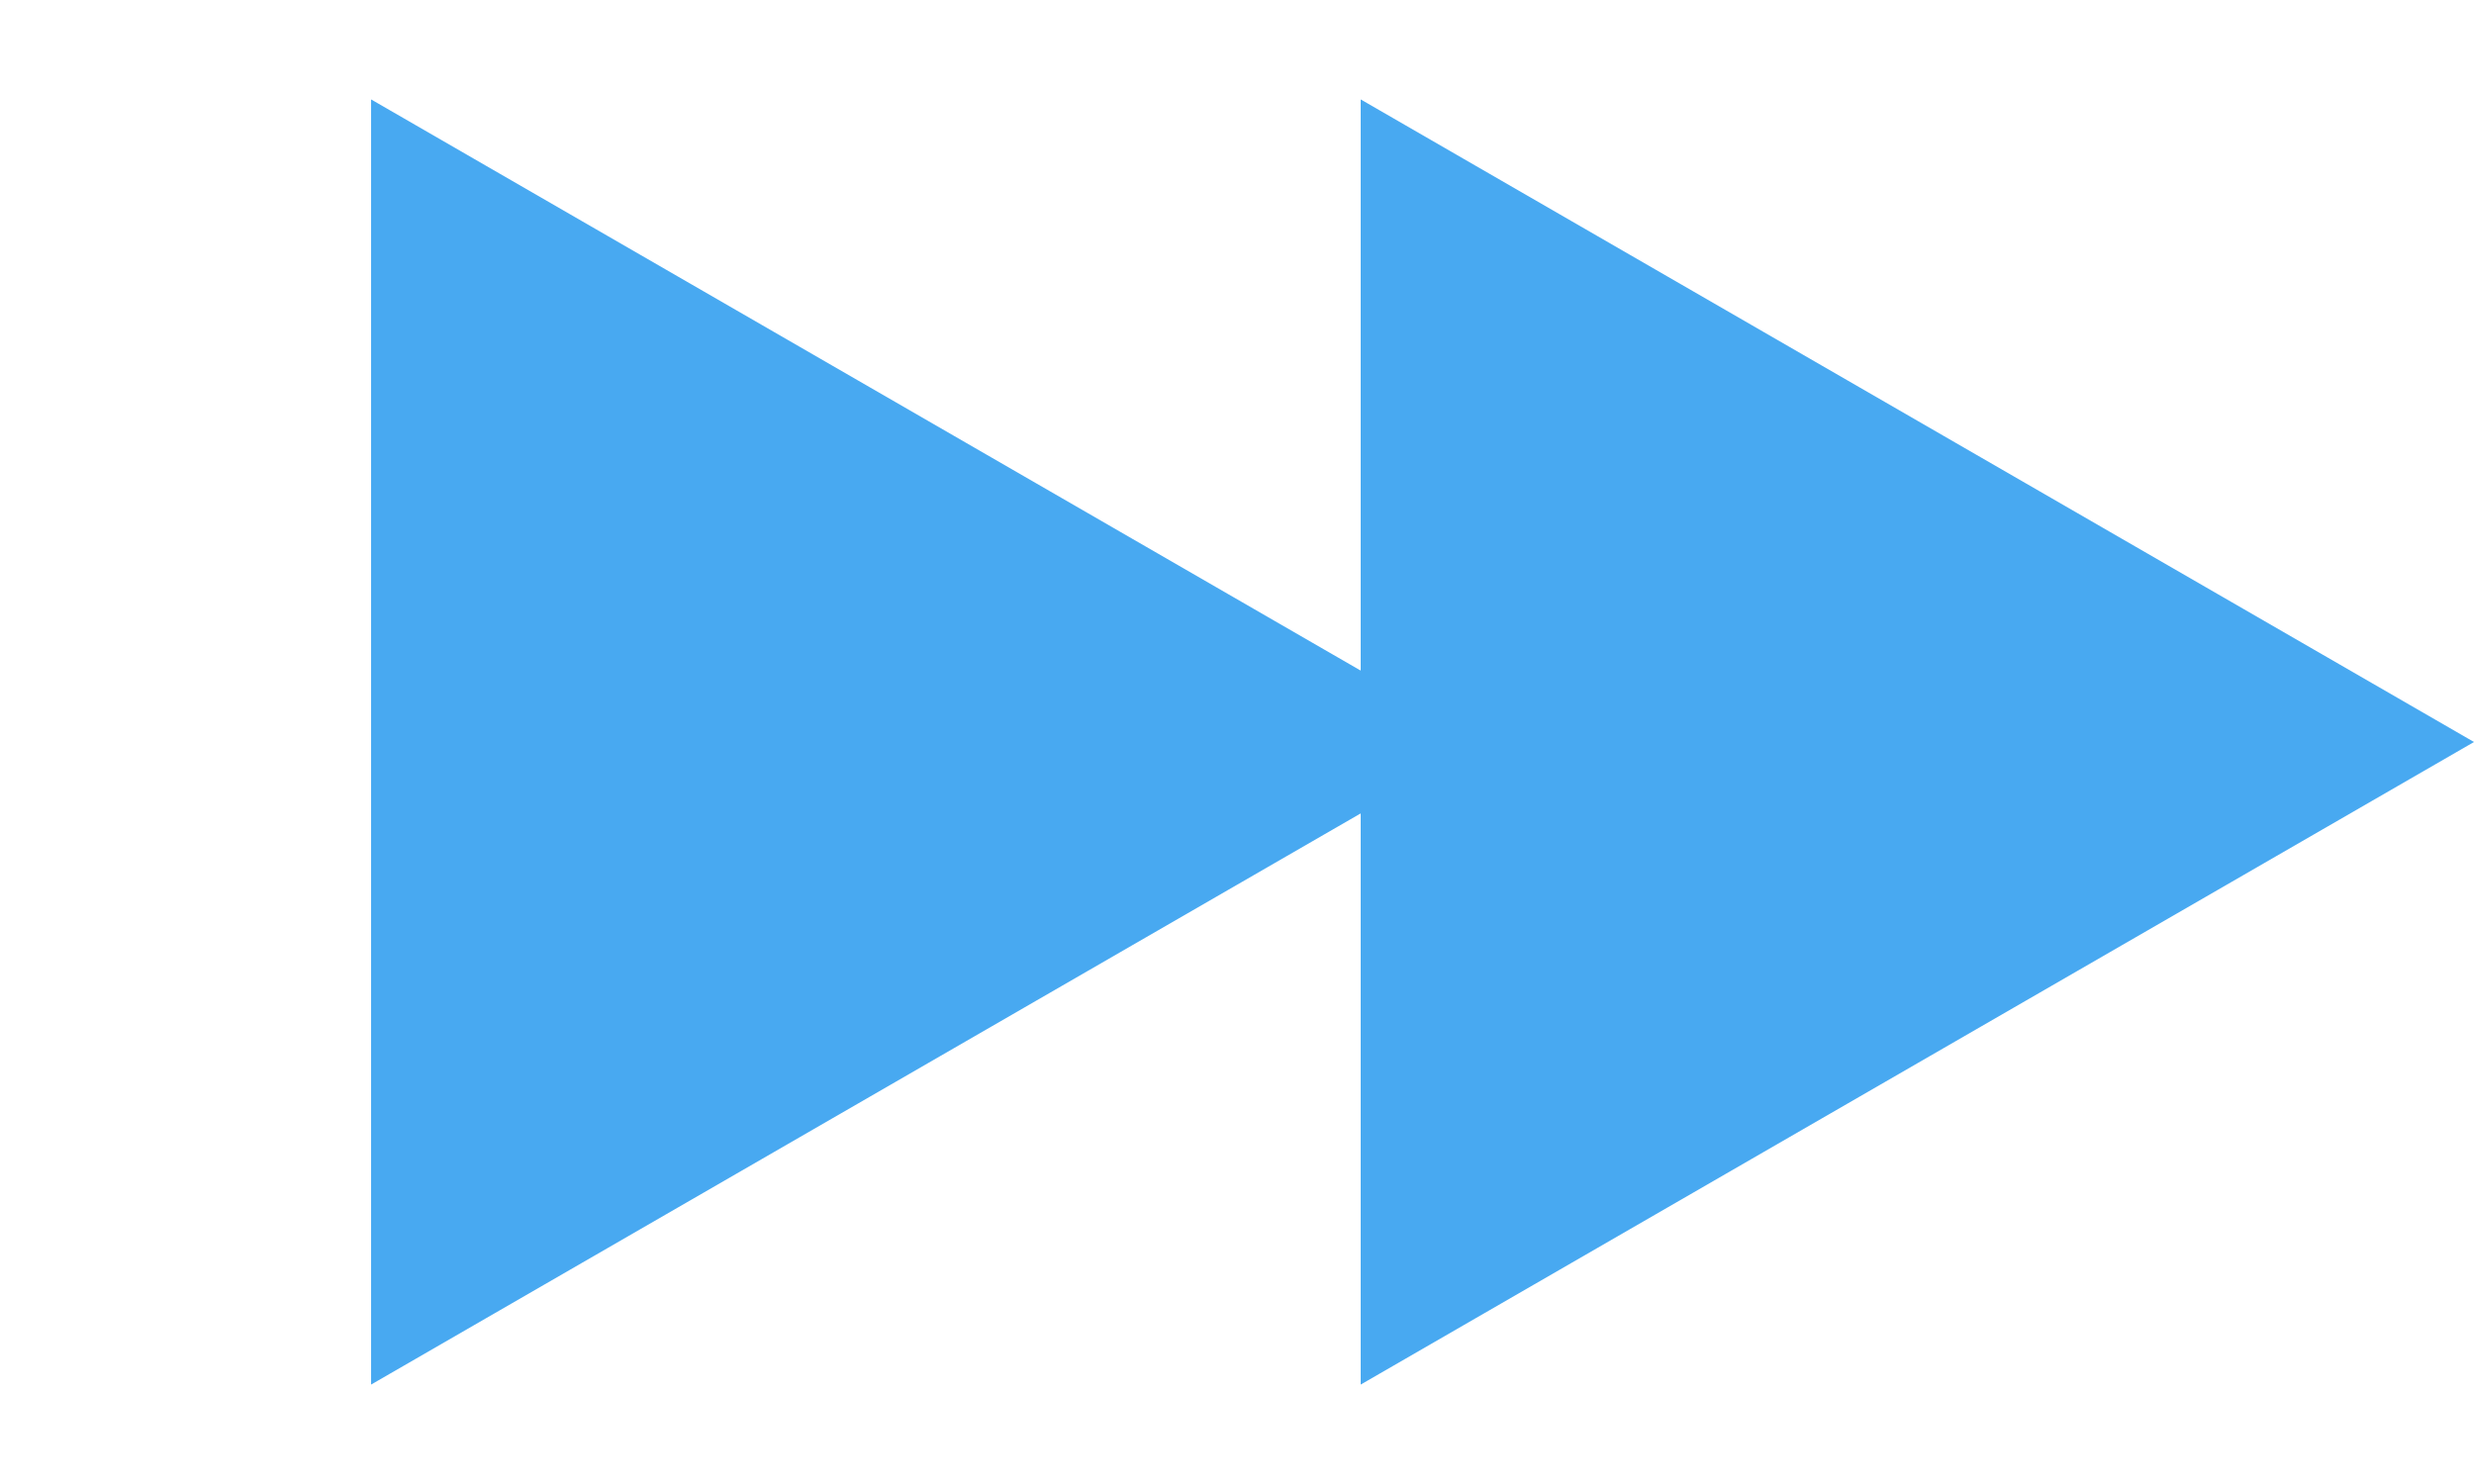 <svg width="20" height="12" viewBox="0 0 20 12" fill="none" xmlns="http://www.w3.org/2000/svg">
<path d="M12 6L3 11.196L3 0.804L12 6Z" fill="#48A9F1"/>
<path d="M20 6L11 11.196L11 0.804L20 6Z" fill="#48A9F1"/>
</svg>

